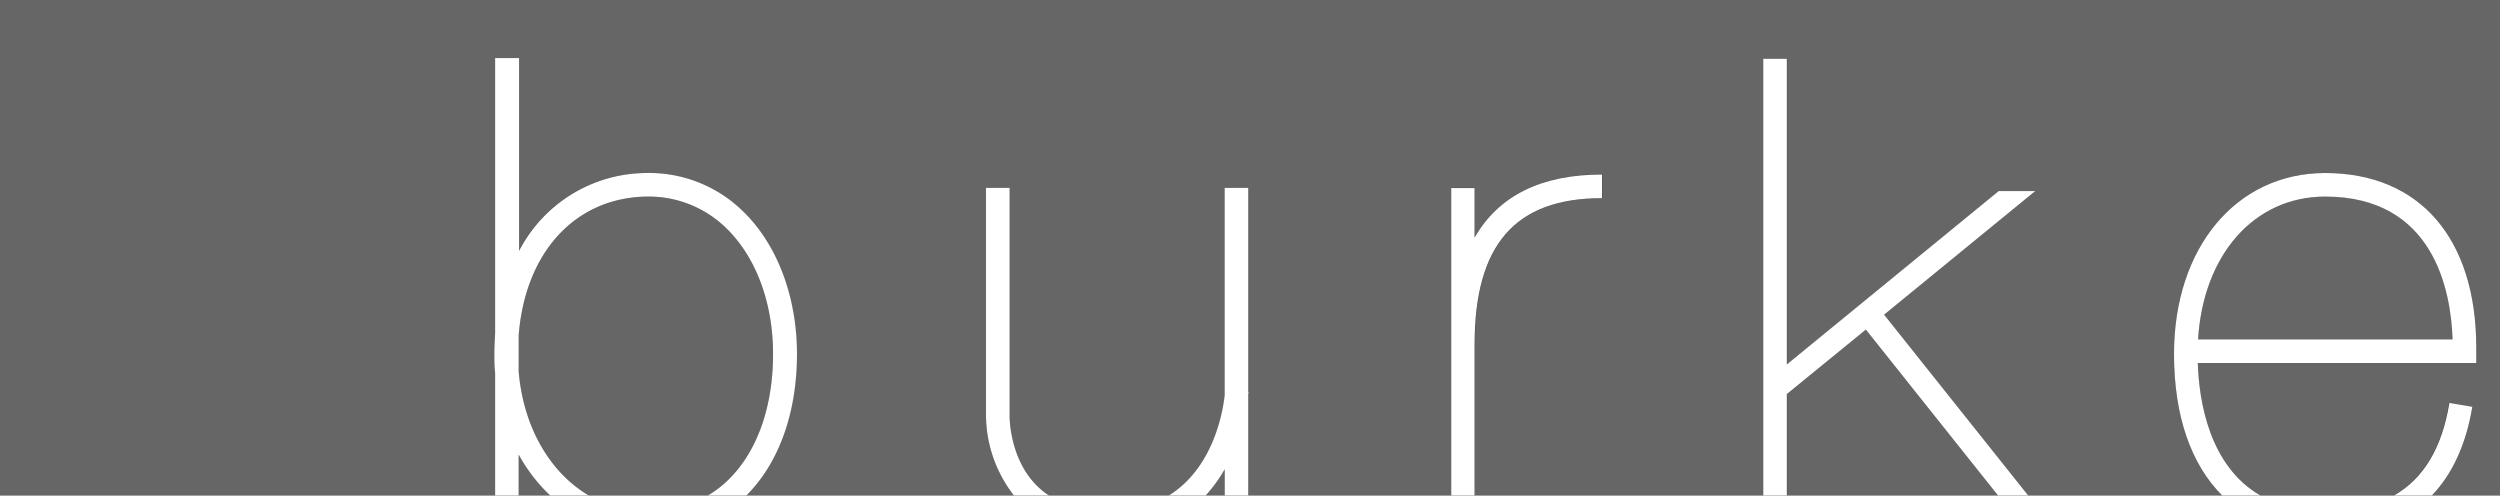 <svg xmlns="http://www.w3.org/2000/svg" viewBox="0 0 353.15 70"><rect x="0" y="0" width="353.15" height="70" fill="#333333" stroke="none"/><defs><style>.cls-1,.cls-2{fill:#fff;}.cls-2{opacity:0.25;}</style></defs><title>wider-burke-logo</title><g id="Layer_2" data-name="Layer 2"><g id="HEAD_inactive" data-name="HEAD inactive"><path class="cls-1" d="M349.24,57.46,346,56.92c-1.05,6.36-3.64,10.69-7.84,13.08h5.35C346.4,67,348.36,62.8,349.24,57.46Z"/><path class="cls-1" d="M319.31,70c-7.23-4.18-8.67-13.3-8.85-18.72H349.8V49.12c0-15.45-8-24.68-21.35-24.68C315.88,24.44,307.1,35,307.1,50c0,8.79,2.42,15.62,6.81,20Zm9.14-42.23c15.33,0,17.77,13.27,18,20.17H310.5C311.23,36,318.41,27.77,328.45,27.77Z"/><polygon class="cls-1" points="252.41 70 252.41 55.67 263.57 46.56 282.25 70 286.51 70 266.15 44.45 287.5 26.99 282.33 26.99 252.41 51.48 252.41 8.31 249.08 8.31 249.08 70 252.41 70"/><path class="cls-1" d="M148.19,70a11,11,0,0,1-1.79-1.46c-3.83-3.89-3.78-9.67-3.78-9.76V26.54h-3.34V58.75A18.61,18.61,0,0,0,143.23,70Z"/><path class="cls-1" d="M69.94,70h3.33V64.21A23.39,23.39,0,0,0,77.73,70h5.46c-5.48-3.21-9.26-9.64-9.92-17.53V47.38C74.18,35.72,81.15,28,91.21,27.77h.31a15.63,15.63,0,0,1,11.15,4.54c4.15,4.08,6.53,10.52,6.53,17.69,0,7.42-2.21,13.7-6.21,17.67a15.14,15.14,0,0,1-3,2.33h5.43c4.62-4.6,7.16-11.7,7.16-20,0-8-2.74-15.37-7.53-20.06a18.93,18.93,0,0,0-13.85-5.5,20.35,20.35,0,0,0-17.88,11V8.2H69.94v39c-.07.91-.11,1.83-.11,2.78s0,1.8.11,2.68Z"/><path class="cls-1" d="M208.3,70V48.7c0-14.13,5.72-20.71,18-20.71V24.65c-8.6,0-14.61,3-18,8.92v-7H205V70Z"/><path class="cls-1" d="M170.31,70A20.43,20.43,0,0,0,173,66.29V70h3.34V55.94c0-.35.05-.55.05-.57h-.05V26.54H173V55.8c-.24,2.25-1.54,10.26-7.9,14.2Z"/><path class="cls-2" d="M103,67.67a15.14,15.14,0,0,1-3,2.33H83.19c-5.48-3.21-9.26-9.64-9.92-17.53V47.38C74.18,35.72,81.15,28,91.21,27.77h.31a15.63,15.63,0,0,1,11.15,4.54c4.15,4.08,6.53,10.52,6.53,17.69C109.2,57.42,107,63.7,103,67.67ZM170.31,70H173V66.29A20.43,20.43,0,0,1,170.31,70Zm-97,0h4.46a23.39,23.39,0,0,1-4.46-5.79ZM0,0V70H69.94V52.68c-.07-.88-.11-1.78-.11-2.68s0-1.87.11-2.78V8.2h3.33V35.45a20.35,20.35,0,0,1,17.88-11A18.93,18.93,0,0,1,105,29.94c4.79,4.69,7.53,12,7.53,20.06,0,8.3-2.54,15.4-7.16,20h37.86a18.61,18.61,0,0,1-3.95-11.25V26.54h3.34V58.78c0,.09-.05,5.87,3.78,9.76A11,11,0,0,0,148.19,70h16.95c6.36-3.94,7.66-12,7.9-14.2V26.54h3.34V55.37h.05s0,.22-.05.57V70H205V26.54h3.34v7c3.41-5.92,9.42-8.92,18-8.92V28c-12.3,0-18,6.58-18,20.71V70h40.78V8.31h3.33V51.48L282.33,27h5.17L266.15,44.45,286.51,70h27.4c-4.39-4.38-6.81-11.21-6.81-20,0-15,8.78-25.56,21.35-25.56,13.37,0,21.35,9.23,21.35,24.68v2.15H310.46c.18,5.42,1.62,14.54,8.85,18.72h18.8c4.2-2.39,6.79-6.72,7.84-13.08l3.29.54C348.36,62.8,346.4,67,343.46,70h9.69V0ZM328.45,27.77c-10,0-17.22,8.2-17.95,20.18h35.95C346.22,41,343.78,27.77,328.45,27.77Zm-76,27.9V70h29.84L263.57,46.56Z"/></g></g></svg>